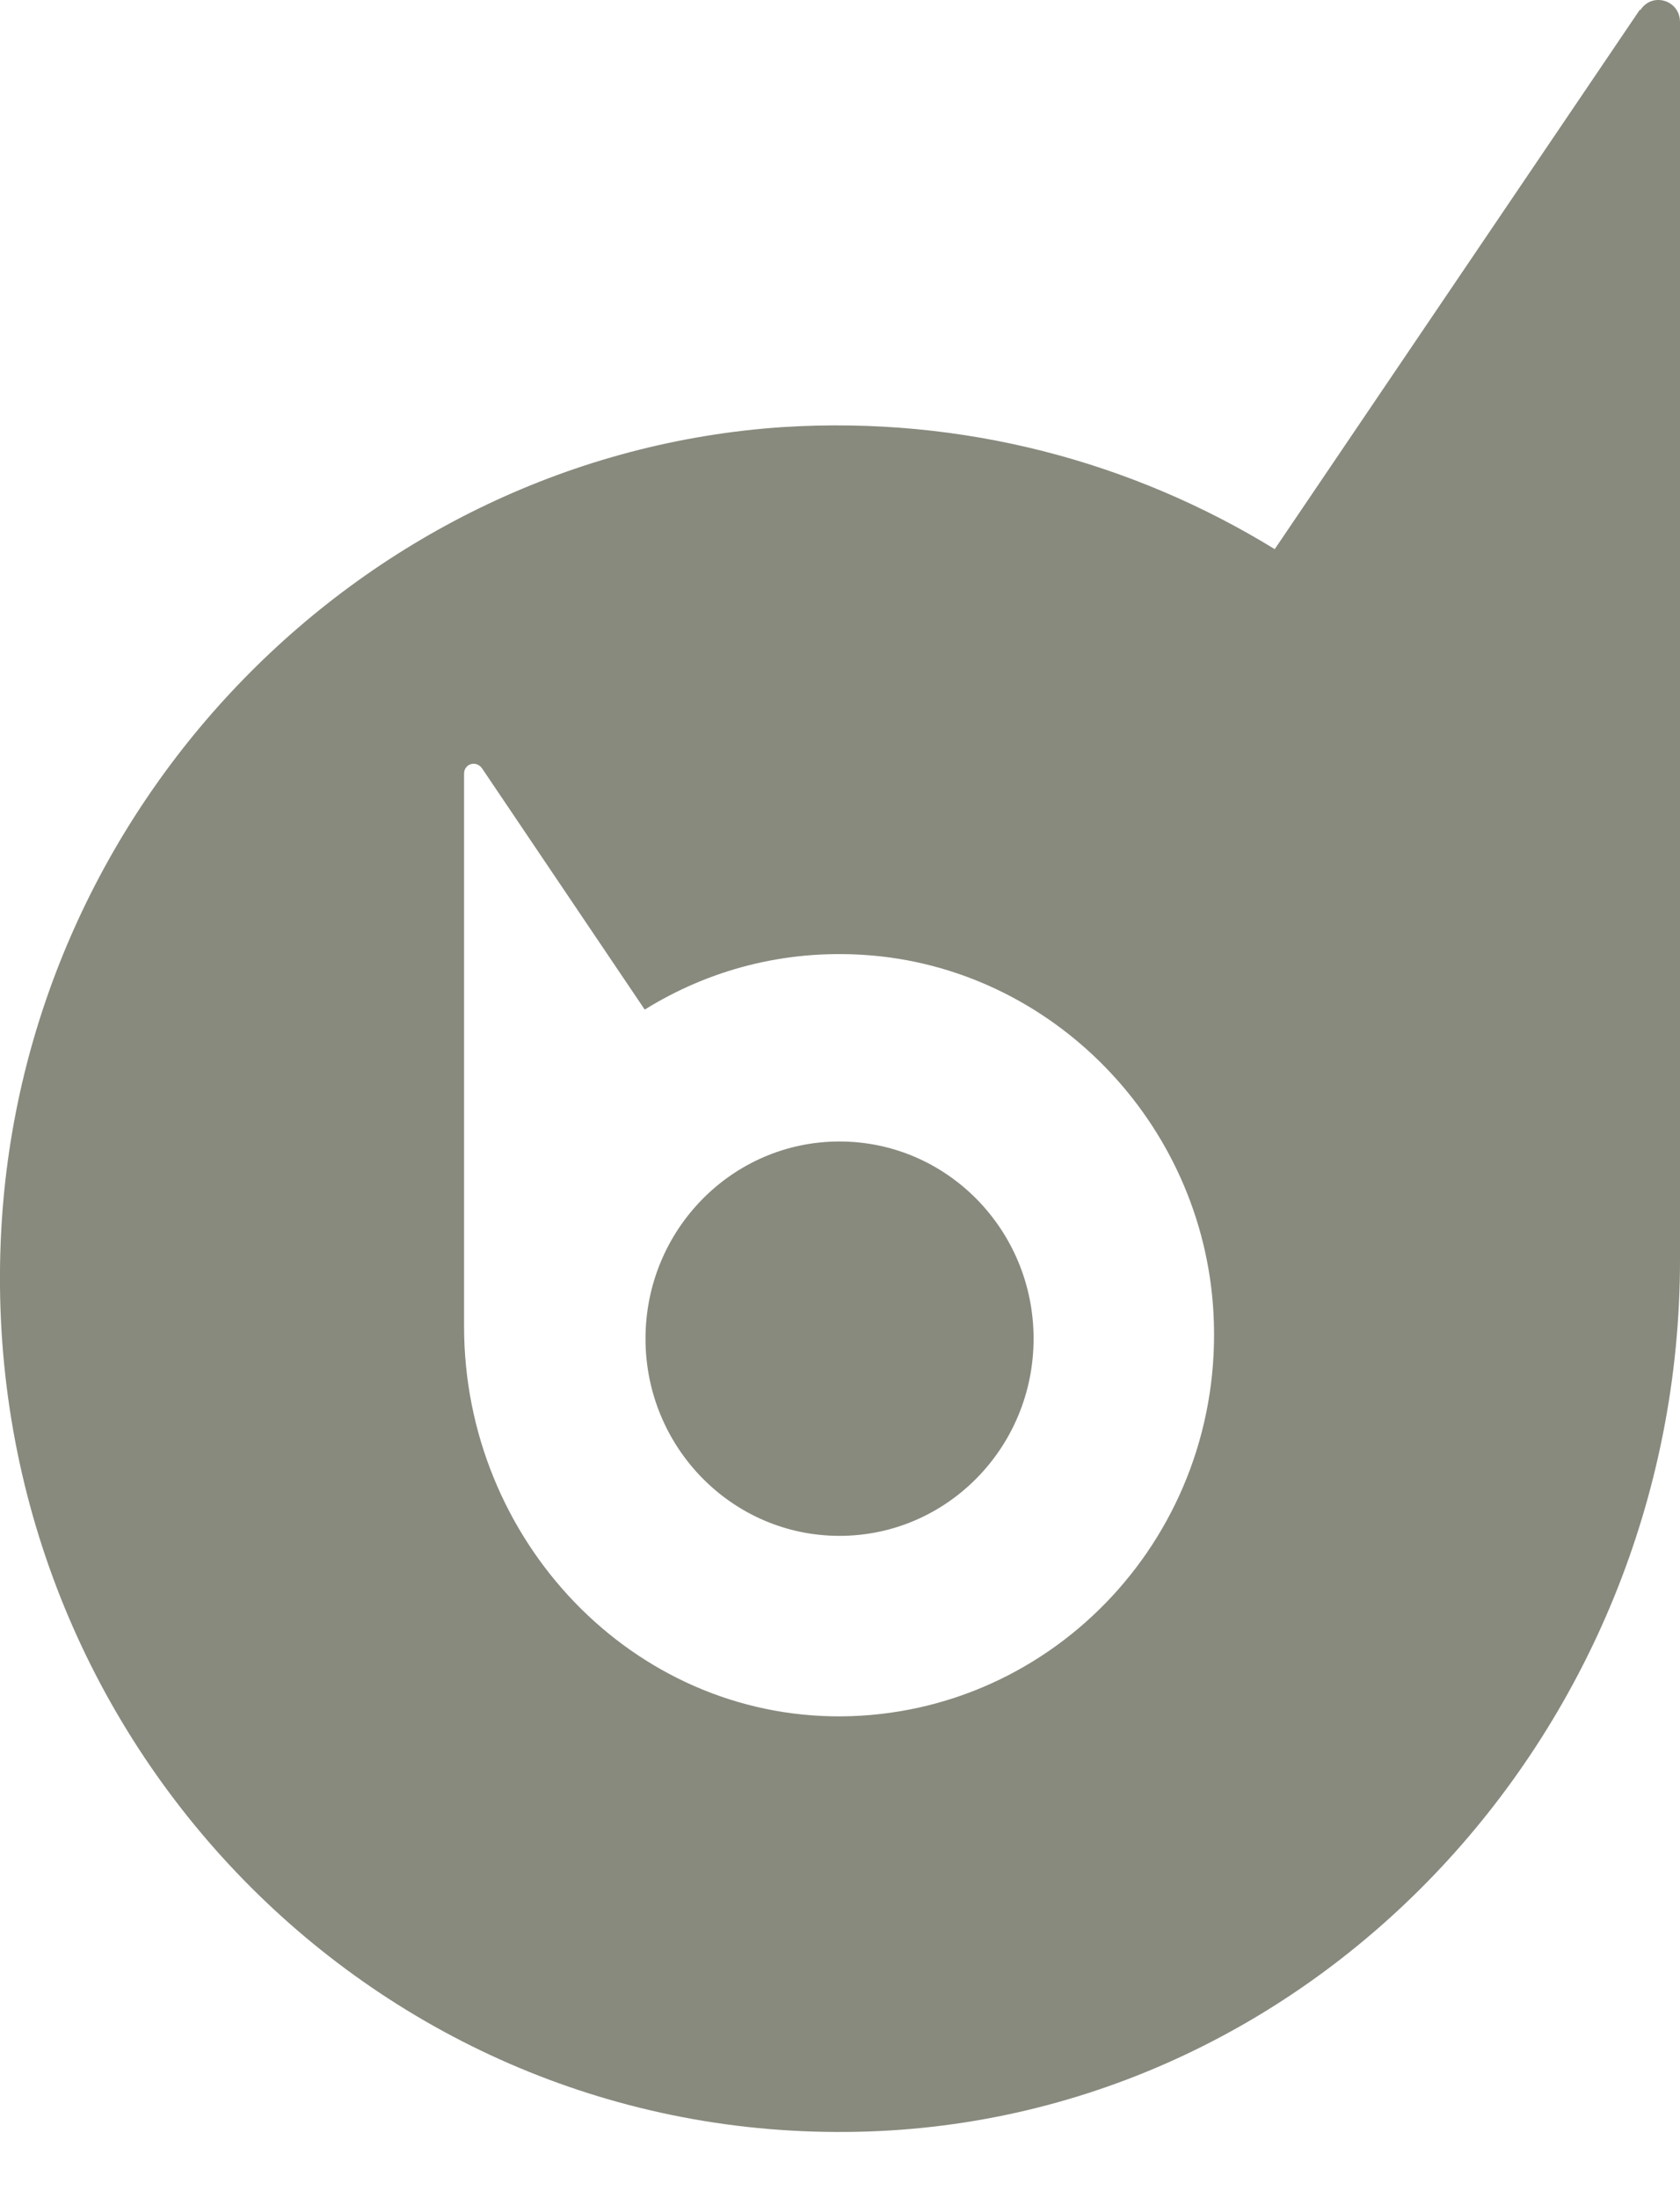 <svg width="13" height="17" viewBox="0 0 13 17" fill="none" xmlns="http://www.w3.org/2000/svg">
<path d="M12.688 0.077L9.864 4.247C8.766 3.573 7.455 3.215 6.058 3.303C2.817 3.52 0.189 6.212 0.01 9.509C-0.198 13.315 2.765 16.471 6.462 16.488C10.089 16.512 13 13.427 13 9.743V0.171C13 0.001 12.786 -0.064 12.694 0.077H12.688ZM6.514 13.274C4.891 13.286 3.591 11.907 3.591 10.259V5.983C3.591 5.907 3.684 5.878 3.73 5.942L4.989 7.808C5.48 7.503 6.063 7.344 6.687 7.385C8.137 7.479 9.309 8.681 9.39 10.154C9.483 11.855 8.16 13.262 6.508 13.274H6.514Z" fill="#878A7D"/>
<path d="M6.496 11.878C7.326 11.878 7.998 11.195 7.998 10.353C7.998 9.511 7.326 8.828 6.496 8.828C5.667 8.828 4.995 9.511 4.995 10.353C4.995 11.195 5.667 11.878 6.496 11.878Z" fill="#878A7D"/>
</svg>
